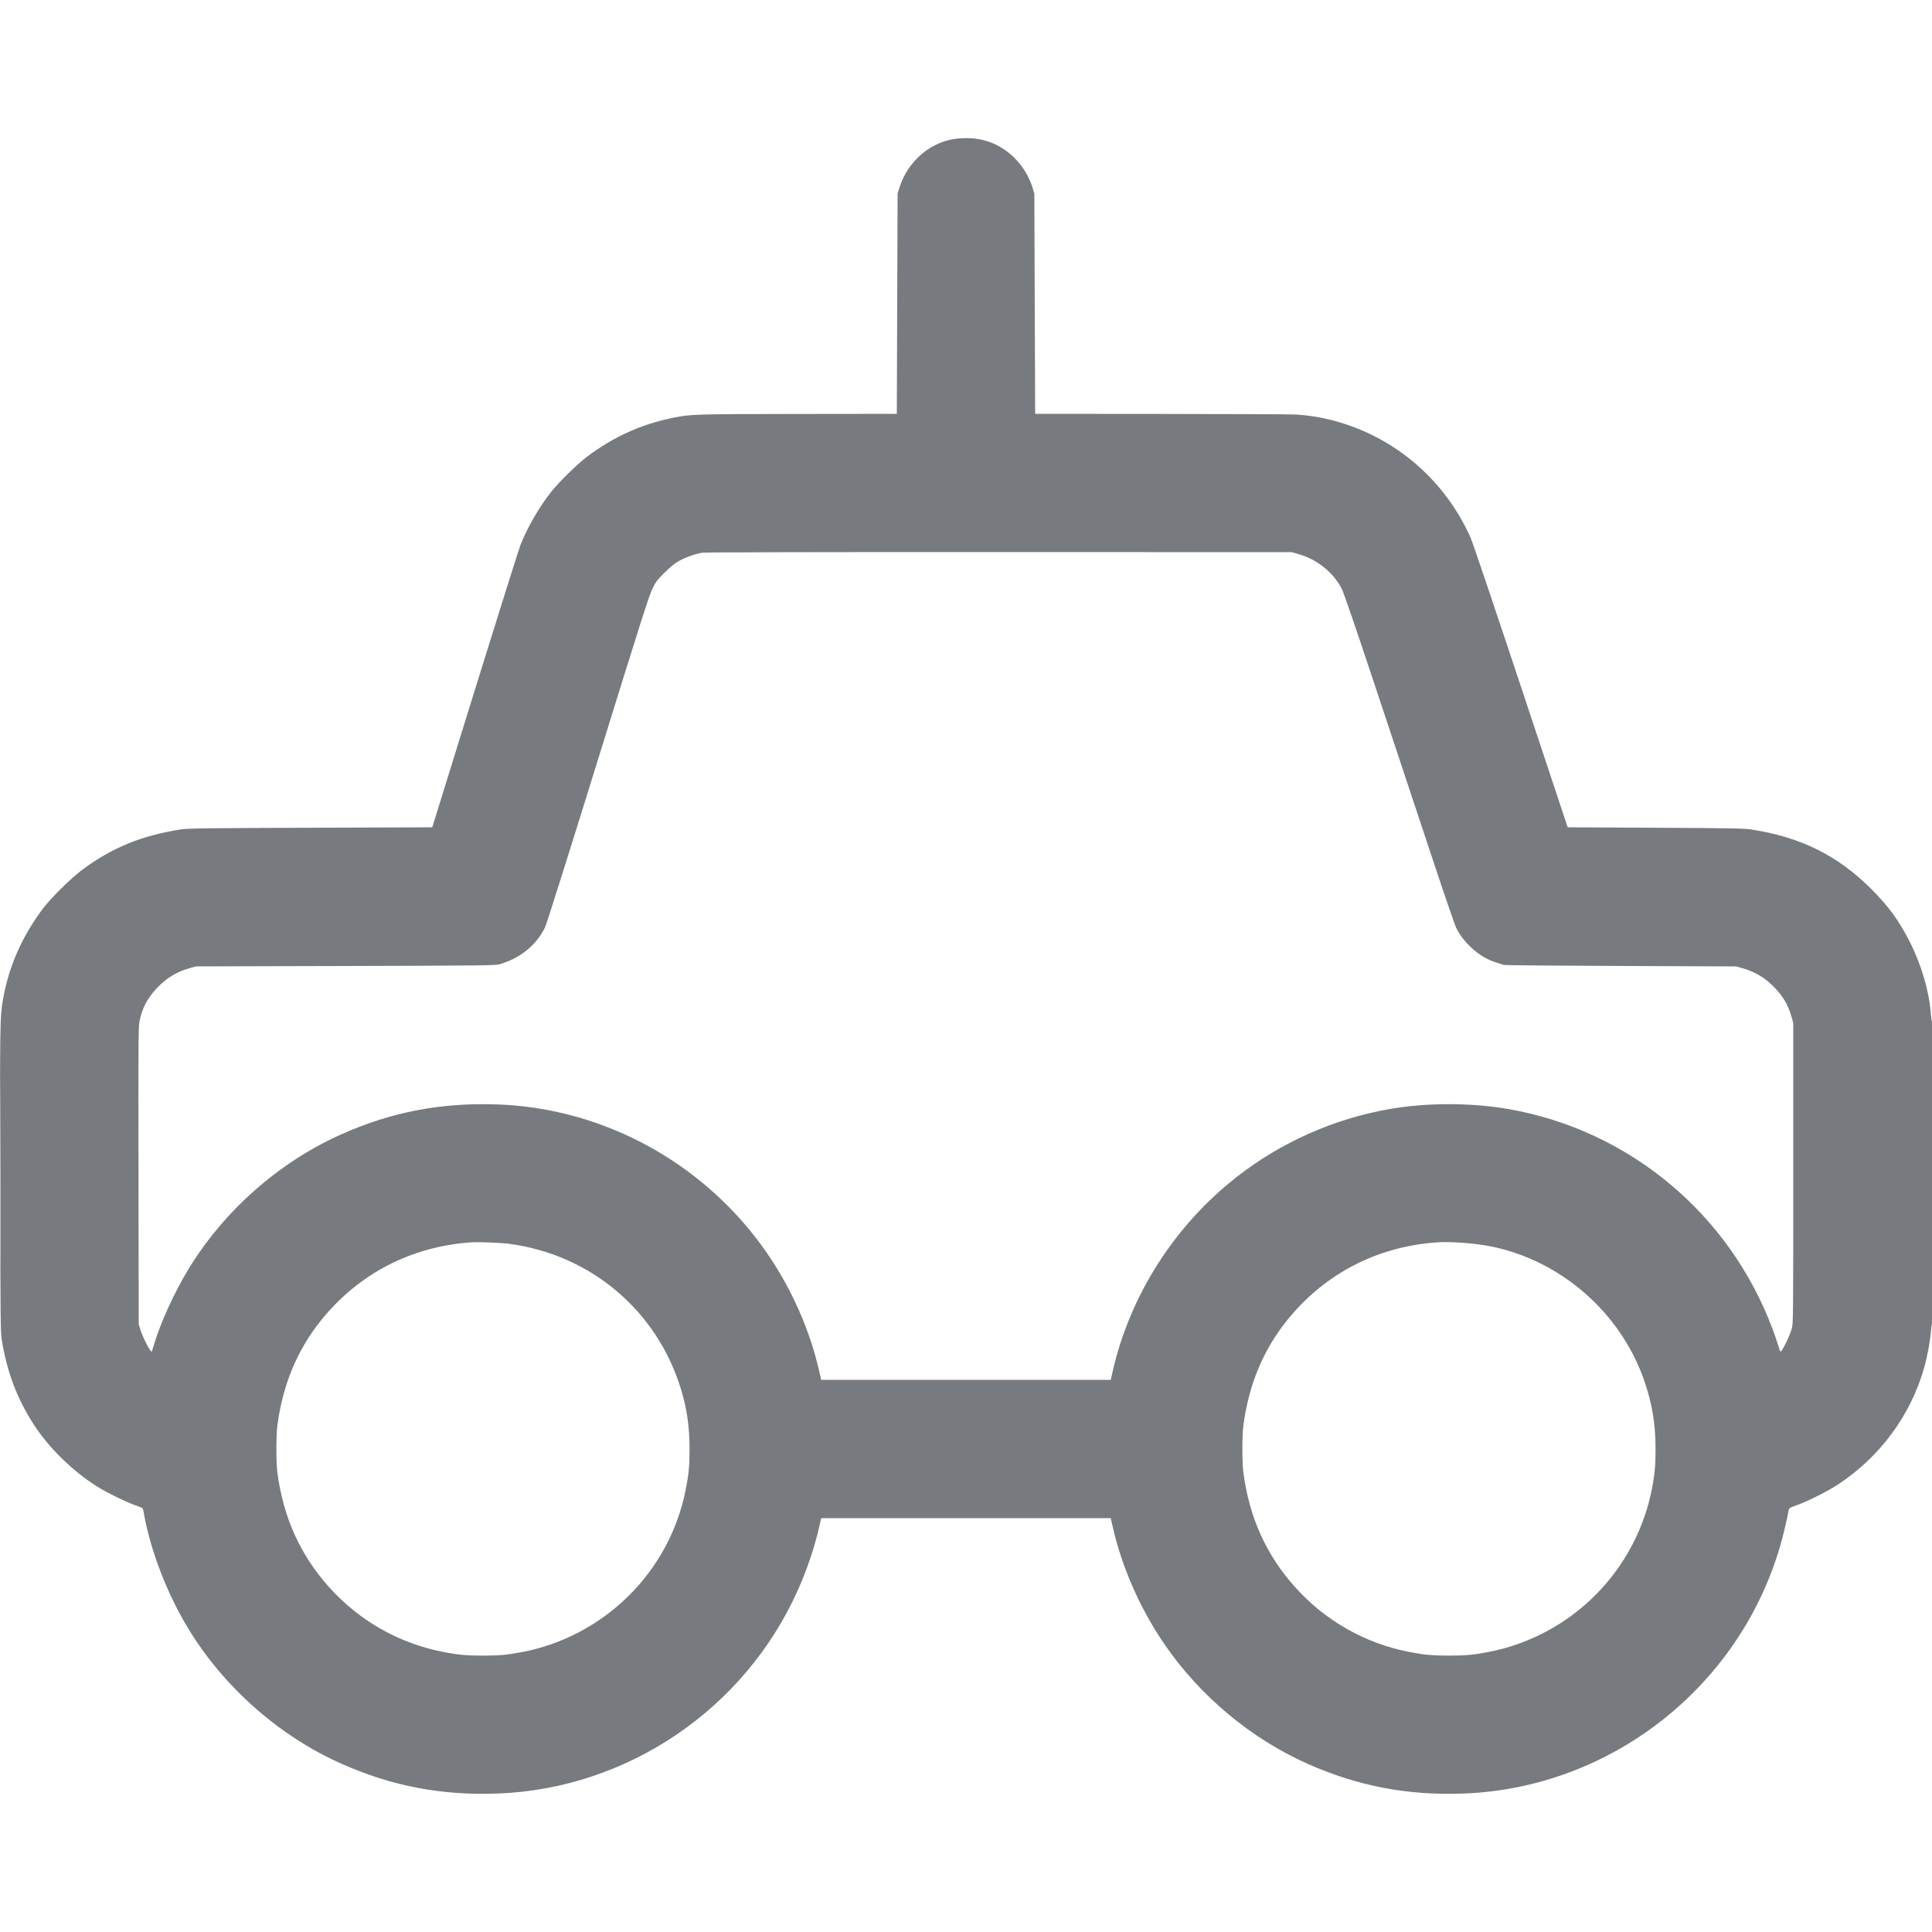 <svg width="64" height="64" viewBox="0 0 64 64" fill="none" xmlns="http://www.w3.org/2000/svg">
    <g clip-path="url(#clip0_292_7057)">
        <path fill-rule="evenodd" clip-rule="evenodd" d="M31.751 4.587C30.867 4.657 30.071 5.322 29.793 6.223L29.734 6.413L29.721 10.061L29.708 13.709L26.44 13.713C22.997 13.717 22.892 13.72 22.308 13.837C21.24 14.051 20.304 14.477 19.422 15.148C19.113 15.383 18.511 15.975 18.267 16.282C17.866 16.787 17.464 17.481 17.241 18.052C17.188 18.189 16.509 20.349 15.731 22.852L14.319 27.405L10.289 27.42C6.745 27.433 6.226 27.439 5.99 27.476C4.689 27.678 3.702 28.082 2.715 28.819C2.353 29.089 1.669 29.766 1.416 30.106C0.711 31.052 0.28 32.042 0.091 33.154C8.5205e-05 33.686 -0.004 33.957 0.005 39.078C0.013 43.665 0.018 44.145 0.058 44.385C0.236 45.472 0.577 46.364 1.146 47.23C1.643 47.985 2.414 48.735 3.212 49.241C3.513 49.432 4.199 49.767 4.498 49.87C4.73 49.95 4.734 49.953 4.75 50.045C4.966 51.319 5.516 52.761 6.239 53.952C7.421 55.897 9.255 57.514 11.322 58.431C12.986 59.169 14.636 59.483 16.492 59.413C20.783 59.252 24.665 56.62 26.429 52.678C26.733 51.999 26.988 51.241 27.142 50.56L27.203 50.291H31.999H36.795L36.856 50.56C37.165 51.92 37.763 53.281 38.572 54.464C39.745 56.179 41.443 57.597 43.322 58.431C44.986 59.169 46.636 59.483 48.492 59.413C53.343 59.23 57.602 55.901 58.966 51.226C59.069 50.875 59.203 50.311 59.249 50.045C59.264 49.953 59.267 49.951 59.539 49.855C59.892 49.729 60.559 49.392 60.896 49.169C62.291 48.246 63.299 46.874 63.743 45.296C63.843 44.943 63.945 44.395 63.965 44.103C63.974 43.978 63.991 43.87 64.003 43.863C64.015 43.856 64.025 41.592 64.025 38.832C64.025 36.072 64.015 33.821 64.003 33.828C63.991 33.836 63.974 33.741 63.965 33.618C63.91 32.836 63.641 31.927 63.232 31.137C62.884 30.466 62.55 30.012 61.99 29.451C60.881 28.34 59.646 27.727 58.009 27.477C57.779 27.441 57.321 27.433 54.836 27.42L51.931 27.405L50.379 22.733C49.525 20.163 48.778 17.951 48.718 17.818C47.769 15.681 45.829 14.175 43.543 13.799C43.368 13.77 43.087 13.739 42.918 13.731C42.749 13.723 40.739 13.714 38.45 13.712L34.291 13.709L34.277 10.061L34.264 6.413L34.207 6.227C33.99 5.526 33.456 4.951 32.799 4.711C32.472 4.592 32.161 4.555 31.751 4.587ZM23.276 18.308C23.046 18.341 22.716 18.458 22.484 18.588C22.343 18.668 22.205 18.779 22.013 18.97C21.767 19.213 21.729 19.264 21.61 19.507C21.499 19.734 21.219 20.612 19.812 25.152C18.844 28.276 18.109 30.605 18.058 30.713C17.776 31.302 17.236 31.743 16.55 31.942C16.407 31.983 16.052 31.987 11.443 32L6.489 32.013L6.284 32.071C5.846 32.195 5.509 32.401 5.187 32.743C4.878 33.072 4.708 33.399 4.621 33.834C4.584 34.014 4.581 34.548 4.588 38.95L4.595 43.866L4.654 44.057C4.732 44.309 4.993 44.811 5.026 44.773C5.031 44.767 5.061 44.675 5.092 44.57C5.313 43.825 5.77 42.821 6.239 42.048C7.421 40.103 9.255 38.486 11.322 37.569C12.984 36.832 14.62 36.52 16.482 36.586C19.806 36.704 22.951 38.324 25.026 40.988C26.034 42.281 26.784 43.858 27.142 45.44L27.203 45.709H31.999H36.795L36.856 45.44C37.431 42.907 38.911 40.589 40.987 38.973C42.449 37.834 44.201 37.058 46.028 36.739C47.271 36.523 48.727 36.523 49.971 36.739C53.967 37.437 57.29 40.206 58.721 44.032C58.792 44.222 58.876 44.467 58.908 44.576C58.94 44.685 58.973 44.774 58.981 44.774C59.034 44.774 59.285 44.261 59.357 44.005C59.402 43.848 59.404 43.606 59.404 38.861V33.882L59.347 33.686C59.231 33.285 59.084 33.03 58.79 32.72C58.484 32.398 58.142 32.191 57.715 32.071L57.51 32.014L53.695 31.999C51.597 31.991 49.852 31.976 49.817 31.965C49.782 31.953 49.678 31.92 49.587 31.892C49.248 31.785 48.983 31.625 48.707 31.361C48.508 31.171 48.348 30.957 48.236 30.733C48.194 30.648 47.837 29.606 47.442 28.416C47.046 27.226 46.232 24.773 45.631 22.963C44.859 20.638 44.509 19.617 44.436 19.482C44.148 18.942 43.614 18.522 42.995 18.349L42.79 18.291L33.113 18.288C27.495 18.286 23.369 18.294 23.276 18.308ZM0.012 38.861C0.012 41.627 0.015 42.759 0.018 41.376C0.022 39.993 0.022 37.729 0.018 36.346C0.015 34.962 0.012 36.094 0.012 38.861ZM15.615 41.154C13.614 41.289 11.865 42.2 10.623 43.753C9.837 44.737 9.363 45.884 9.187 47.232C9.146 47.545 9.146 48.454 9.187 48.768C9.381 50.254 9.937 51.494 10.887 52.56C11.895 53.691 13.232 54.449 14.719 54.73C15.19 54.82 15.461 54.844 15.999 54.844C16.537 54.844 16.809 54.82 17.279 54.73C20.019 54.211 22.183 52.067 22.716 49.343C22.818 48.821 22.842 48.563 22.842 48C22.842 47.273 22.757 46.675 22.562 46.031C21.772 43.424 19.578 41.564 16.869 41.203C16.591 41.166 15.862 41.138 15.615 41.154ZM47.615 41.154C45.614 41.289 43.865 42.2 42.623 43.753C41.837 44.737 41.363 45.884 41.187 47.232C41.146 47.545 41.146 48.454 41.187 48.768C41.381 50.254 41.937 51.494 42.888 52.56C43.895 53.691 45.232 54.449 46.719 54.73C47.19 54.82 47.461 54.844 47.999 54.844C48.537 54.844 48.809 54.82 49.279 54.73C52.041 54.207 54.206 52.042 54.73 49.28C54.818 48.812 54.842 48.539 54.842 48C54.842 47.16 54.731 46.495 54.461 45.718C53.684 43.486 51.716 41.763 49.406 41.292C48.878 41.185 48.079 41.123 47.615 41.154Z" fill="#777A7E"/>
    </g>
    <defs>
        <clipPath id="clip0_292_7057">
            <rect width="64" height="64" fill="white"/>
        </clipPath>
    </defs>
</svg>
